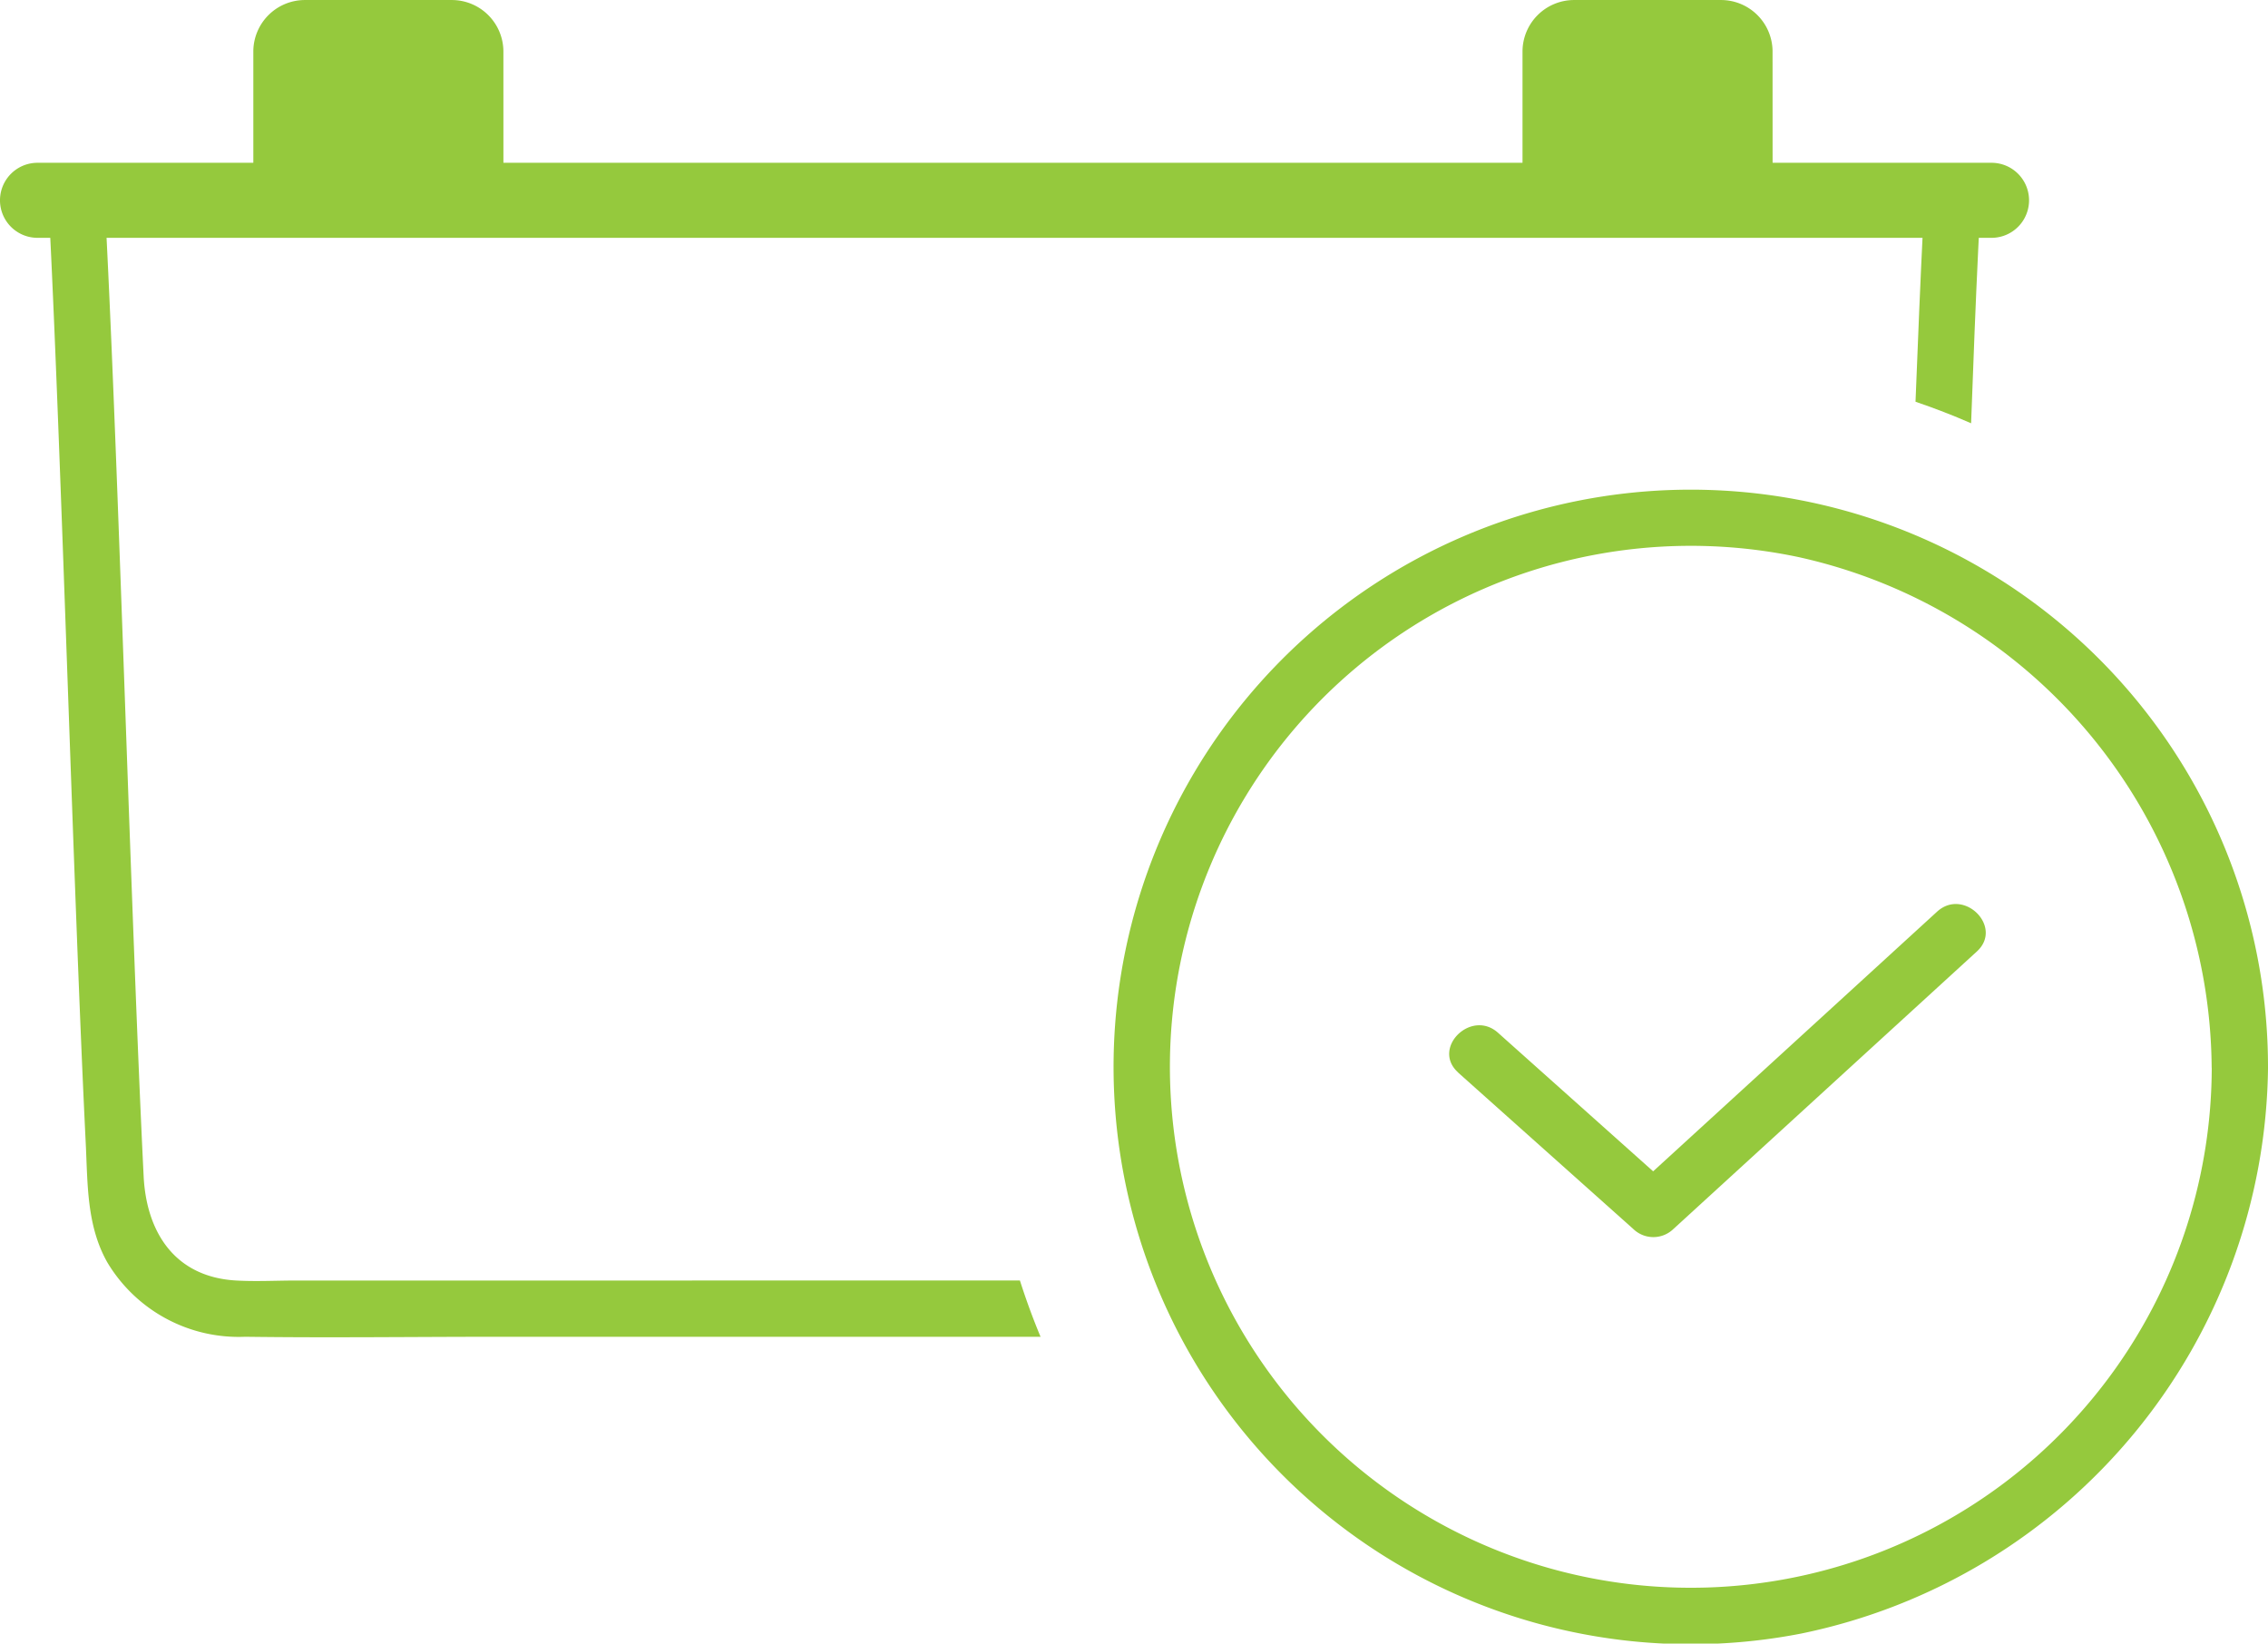 <svg xmlns="http://www.w3.org/2000/svg" xmlns:xlink="http://www.w3.org/1999/xlink" id="Group_7177" data-name="Group 7177" width="98.902" height="71.667" viewBox="0 0 98.902 71.667"><defs><clipPath id="clip-path"><rect id="Rectangle_3678" data-name="Rectangle 3678" width="98.902" height="71.667" fill="#95c93d"></rect></clipPath></defs><g id="Group_7177-2" data-name="Group 7177" clip-path="url(#clip-path)"><path id="Path_3311" data-name="Path 3311" d="M29.985,68.457H16.073c-.874,0-1.764.049-2.637,0-2.682-.15-3.917-2.111-4.037-4.548-.531-10.75-1.062-29.68-1.593-40.43q-.023-.47-.046-.941c-.078-1.572-2.532-1.581-2.454,0C5.829,33.125,6.352,51.89,6.874,62.475c.088,1.774.035,3.589.94,5.189a6.675,6.675,0,0,0,6.011,3.246c3.7.049,7.4,0,11.105,0H48.511q-.5-1.2-.9-2.454Z" transform="translate(-3.135 -12.622)" fill="#95c93d"></path><path id="Path_3312" data-name="Path 3312" d="M206.98,23.552q.025-.506.05-1.013c.078-1.578-2.376-1.574-2.454,0-.109,2.207-.218,4.8-.327,7.6q1.236.42,2.424.939c.1-2.754.2-5.311.307-7.526" transform="translate(-120.718 -12.622)" fill="#95c93d"></path><path id="Path_3313" data-name="Path 3313" d="M86.846,20.628H1.636a1.636,1.636,0,0,1,0-3.272h85.21a1.636,1.636,0,0,1,0,3.272" transform="translate(0 -10.258)" fill="#95c93d"></path><path id="Path_3314" data-name="Path 3314" d="M37.918,8.042H27.012V2.248A2.25,2.25,0,0,1,29.261,0h6.407a2.25,2.25,0,0,1,2.249,2.249Z" transform="translate(-15.965 0.001)" fill="#95c93d"></path><path id="Path_3315" data-name="Path 3315" d="M173.251,8.042H162.345V2.248A2.25,2.25,0,0,1,164.594,0H171a2.249,2.249,0,0,1,2.249,2.249Z" transform="translate(-95.952 0.001)" fill="#95c93d"></path><path id="Path_3316" data-name="Path 3316" d="M169.157,77.414A25.171,25.171,0,1,0,148.8,102.121a25.483,25.483,0,0,0,20.358-24.706,1.228,1.228,0,0,0-2.454,0A22.716,22.716,0,1,1,148.69,55.184,22.962,22.962,0,0,1,166.7,77.414a1.228,1.228,0,0,0,2.454,0" transform="translate(-70.255 -30.892)" fill="#95c93d"></path><path id="Path_3317" data-name="Path 3317" d="M154.919,103.74l7.642,6.824a1.258,1.258,0,0,0,1.735,0l13.241-12.108c1.168-1.068-.571-2.8-1.736-1.735l-13.241,12.108H164.3L156.654,102c-1.175-1.049-2.916.681-1.735,1.735" transform="translate(-91.33 -56.969)" fill="#95c93d"></path></g></svg>